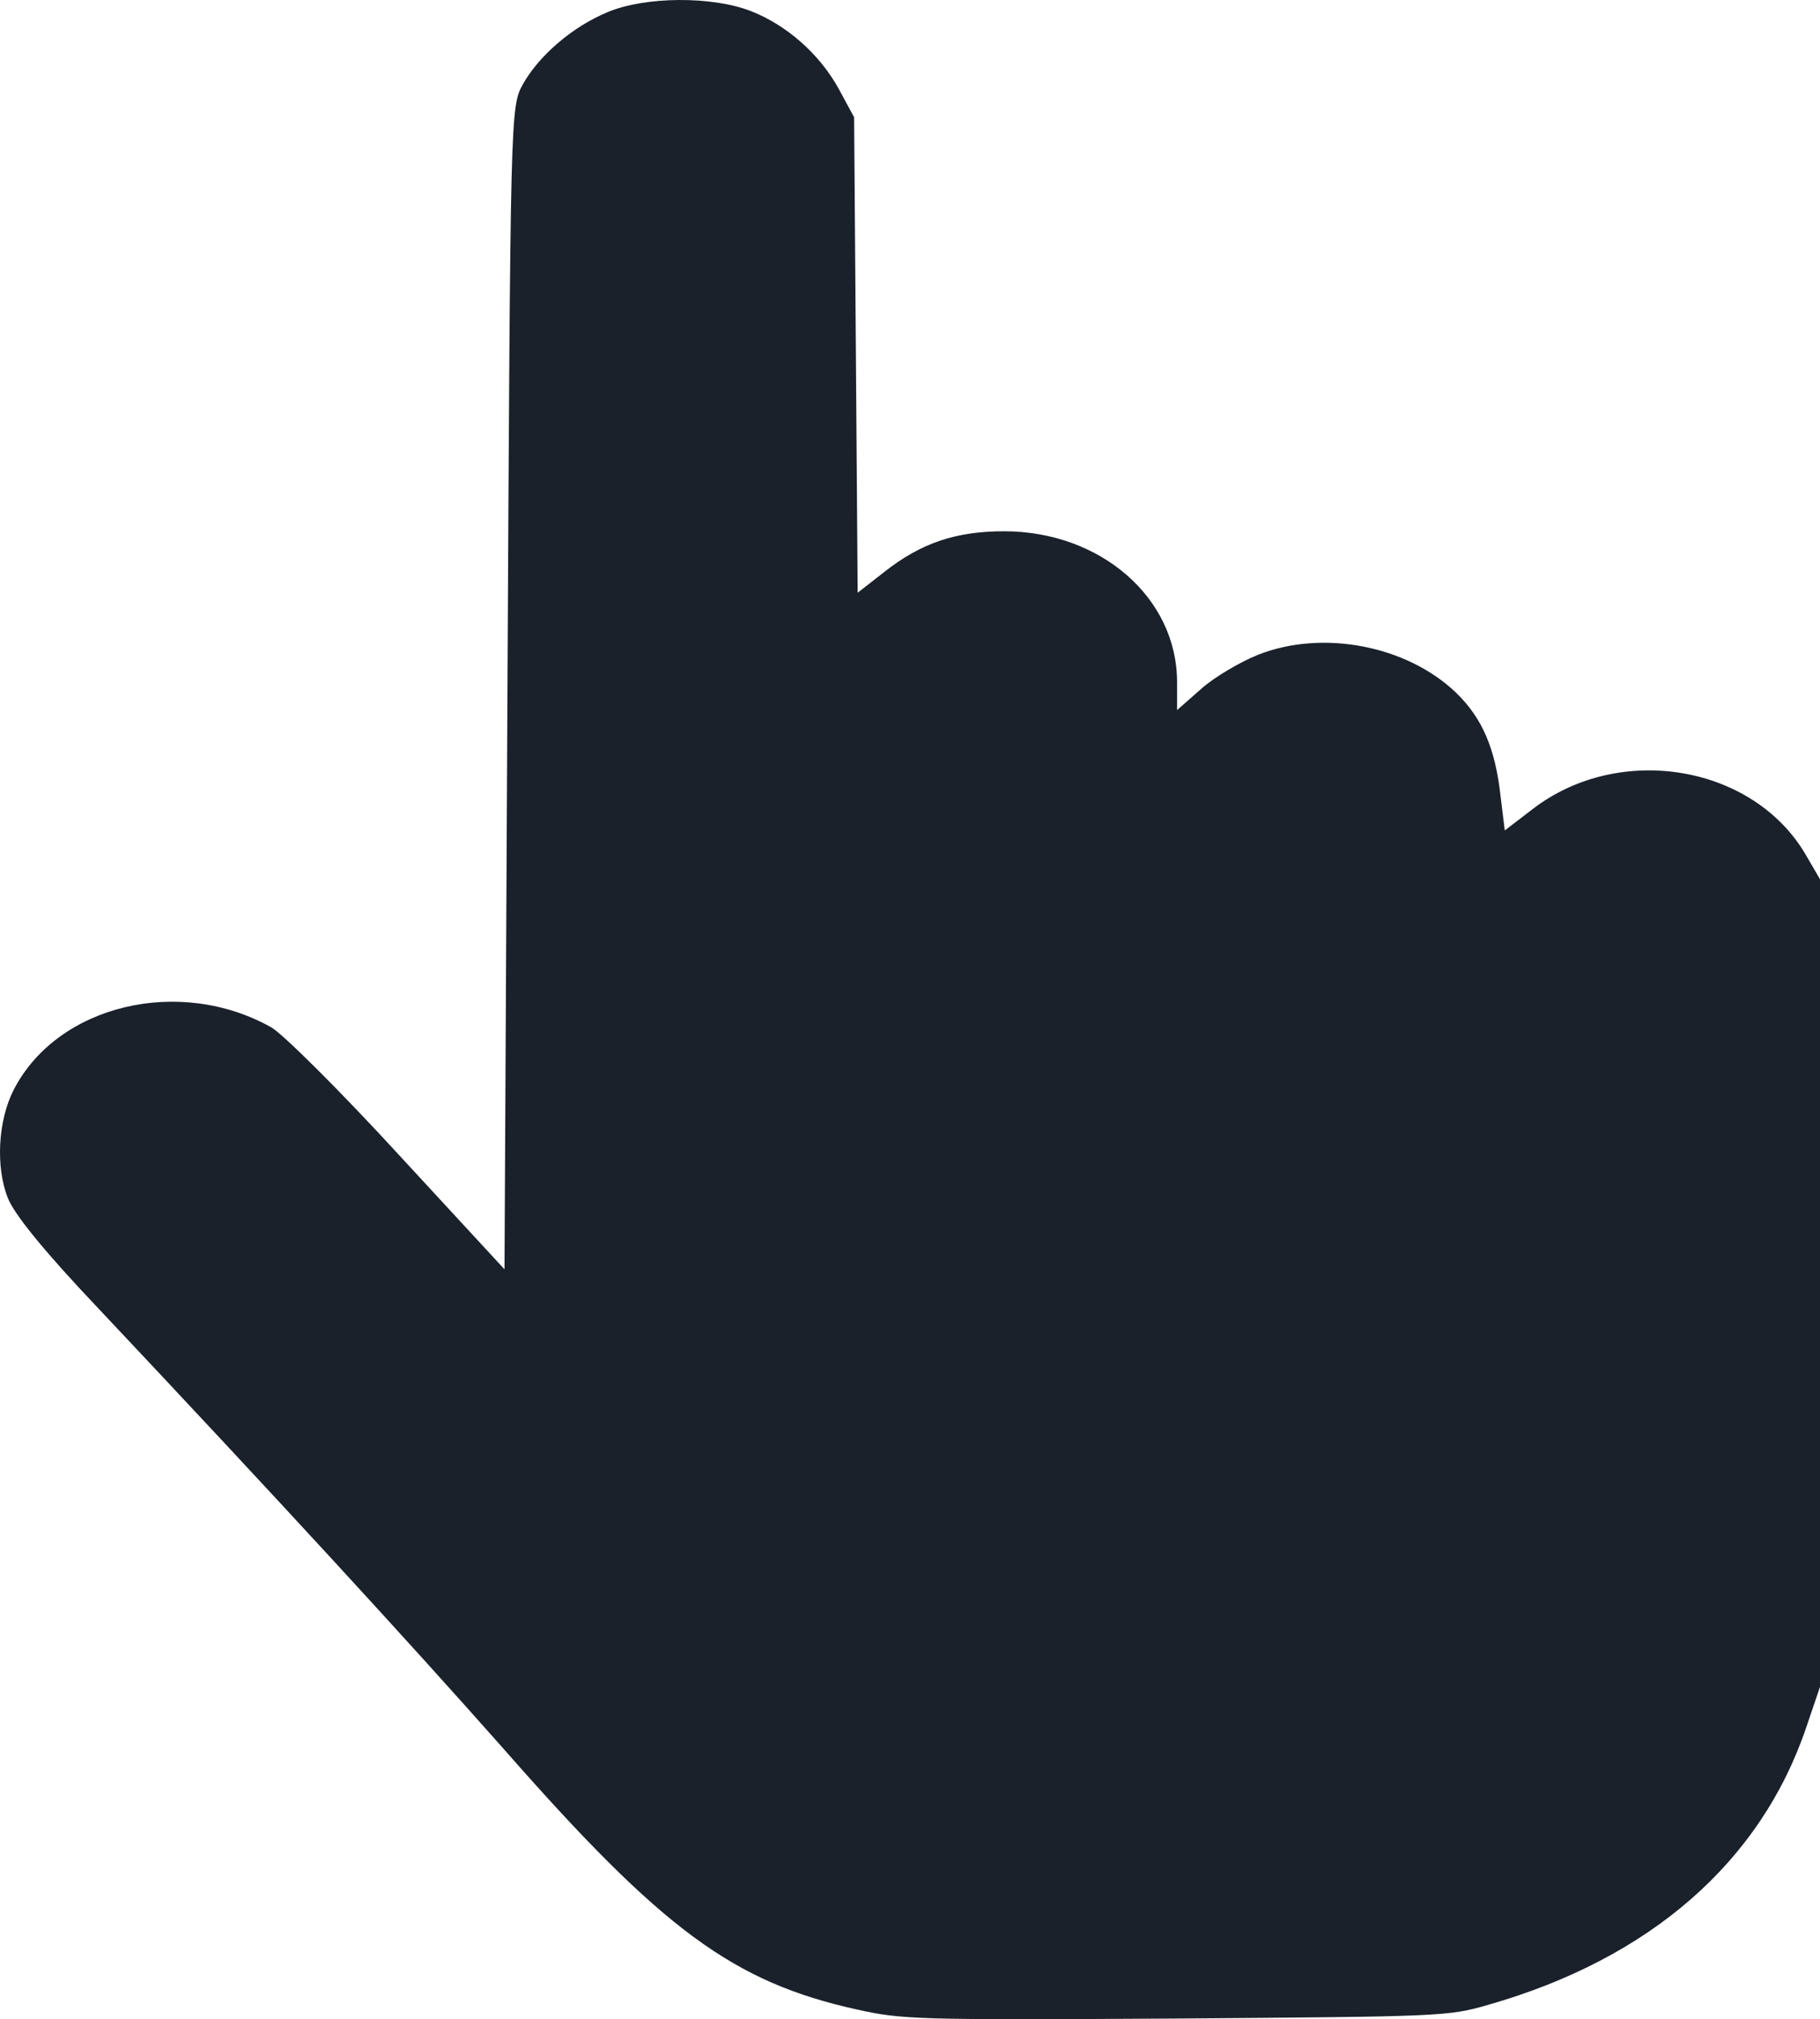 <?xml version="1.0" encoding="UTF-8"?> <svg xmlns="http://www.w3.org/2000/svg" width="101" height="112" viewBox="0 0 101 112" fill="none"><path d="M0.44 66.462C0.802 67.363 2.413 69.364 5.406 72.519C15.468 83.198 22.736 91.115 27.997 97.06C36.777 107.062 40.69 109.936 47.53 111.457C50.062 112.021 50.819 112.049 65.222 111.964C79.954 111.852 80.349 111.852 82.585 111.204C91.562 108.64 97.712 103.286 100.244 95.792L101 93.566L101 71.167V48.768L100.244 47.472C97.35 42.428 89.885 41.16 85.051 44.88L83.506 46.063L83.275 44.175C82.979 41.499 82.256 39.836 80.809 38.428C78.08 35.807 73.41 34.906 69.826 36.314C68.839 36.709 67.392 37.554 66.669 38.202L65.321 39.386V37.836C65.321 33.159 61.079 29.468 55.718 29.468C53.055 29.468 51.115 30.116 49.076 31.722L47.596 32.877L47.497 19.691L47.399 6.505L46.544 4.927C45.491 3.012 43.683 1.406 41.677 0.617C39.507 -0.229 35.791 -0.2 33.719 0.673C31.746 1.49 29.904 3.096 29.016 4.674C28.326 5.942 28.326 6.083 28.162 38.174L27.997 70.406L22.144 64.067C18.888 60.517 15.731 57.389 15.073 56.995C9.976 54.121 3.202 55.727 0.769 60.432C-0.119 62.151 -0.251 64.743 0.44 66.462Z" fill="#1A212B"></path></svg> 